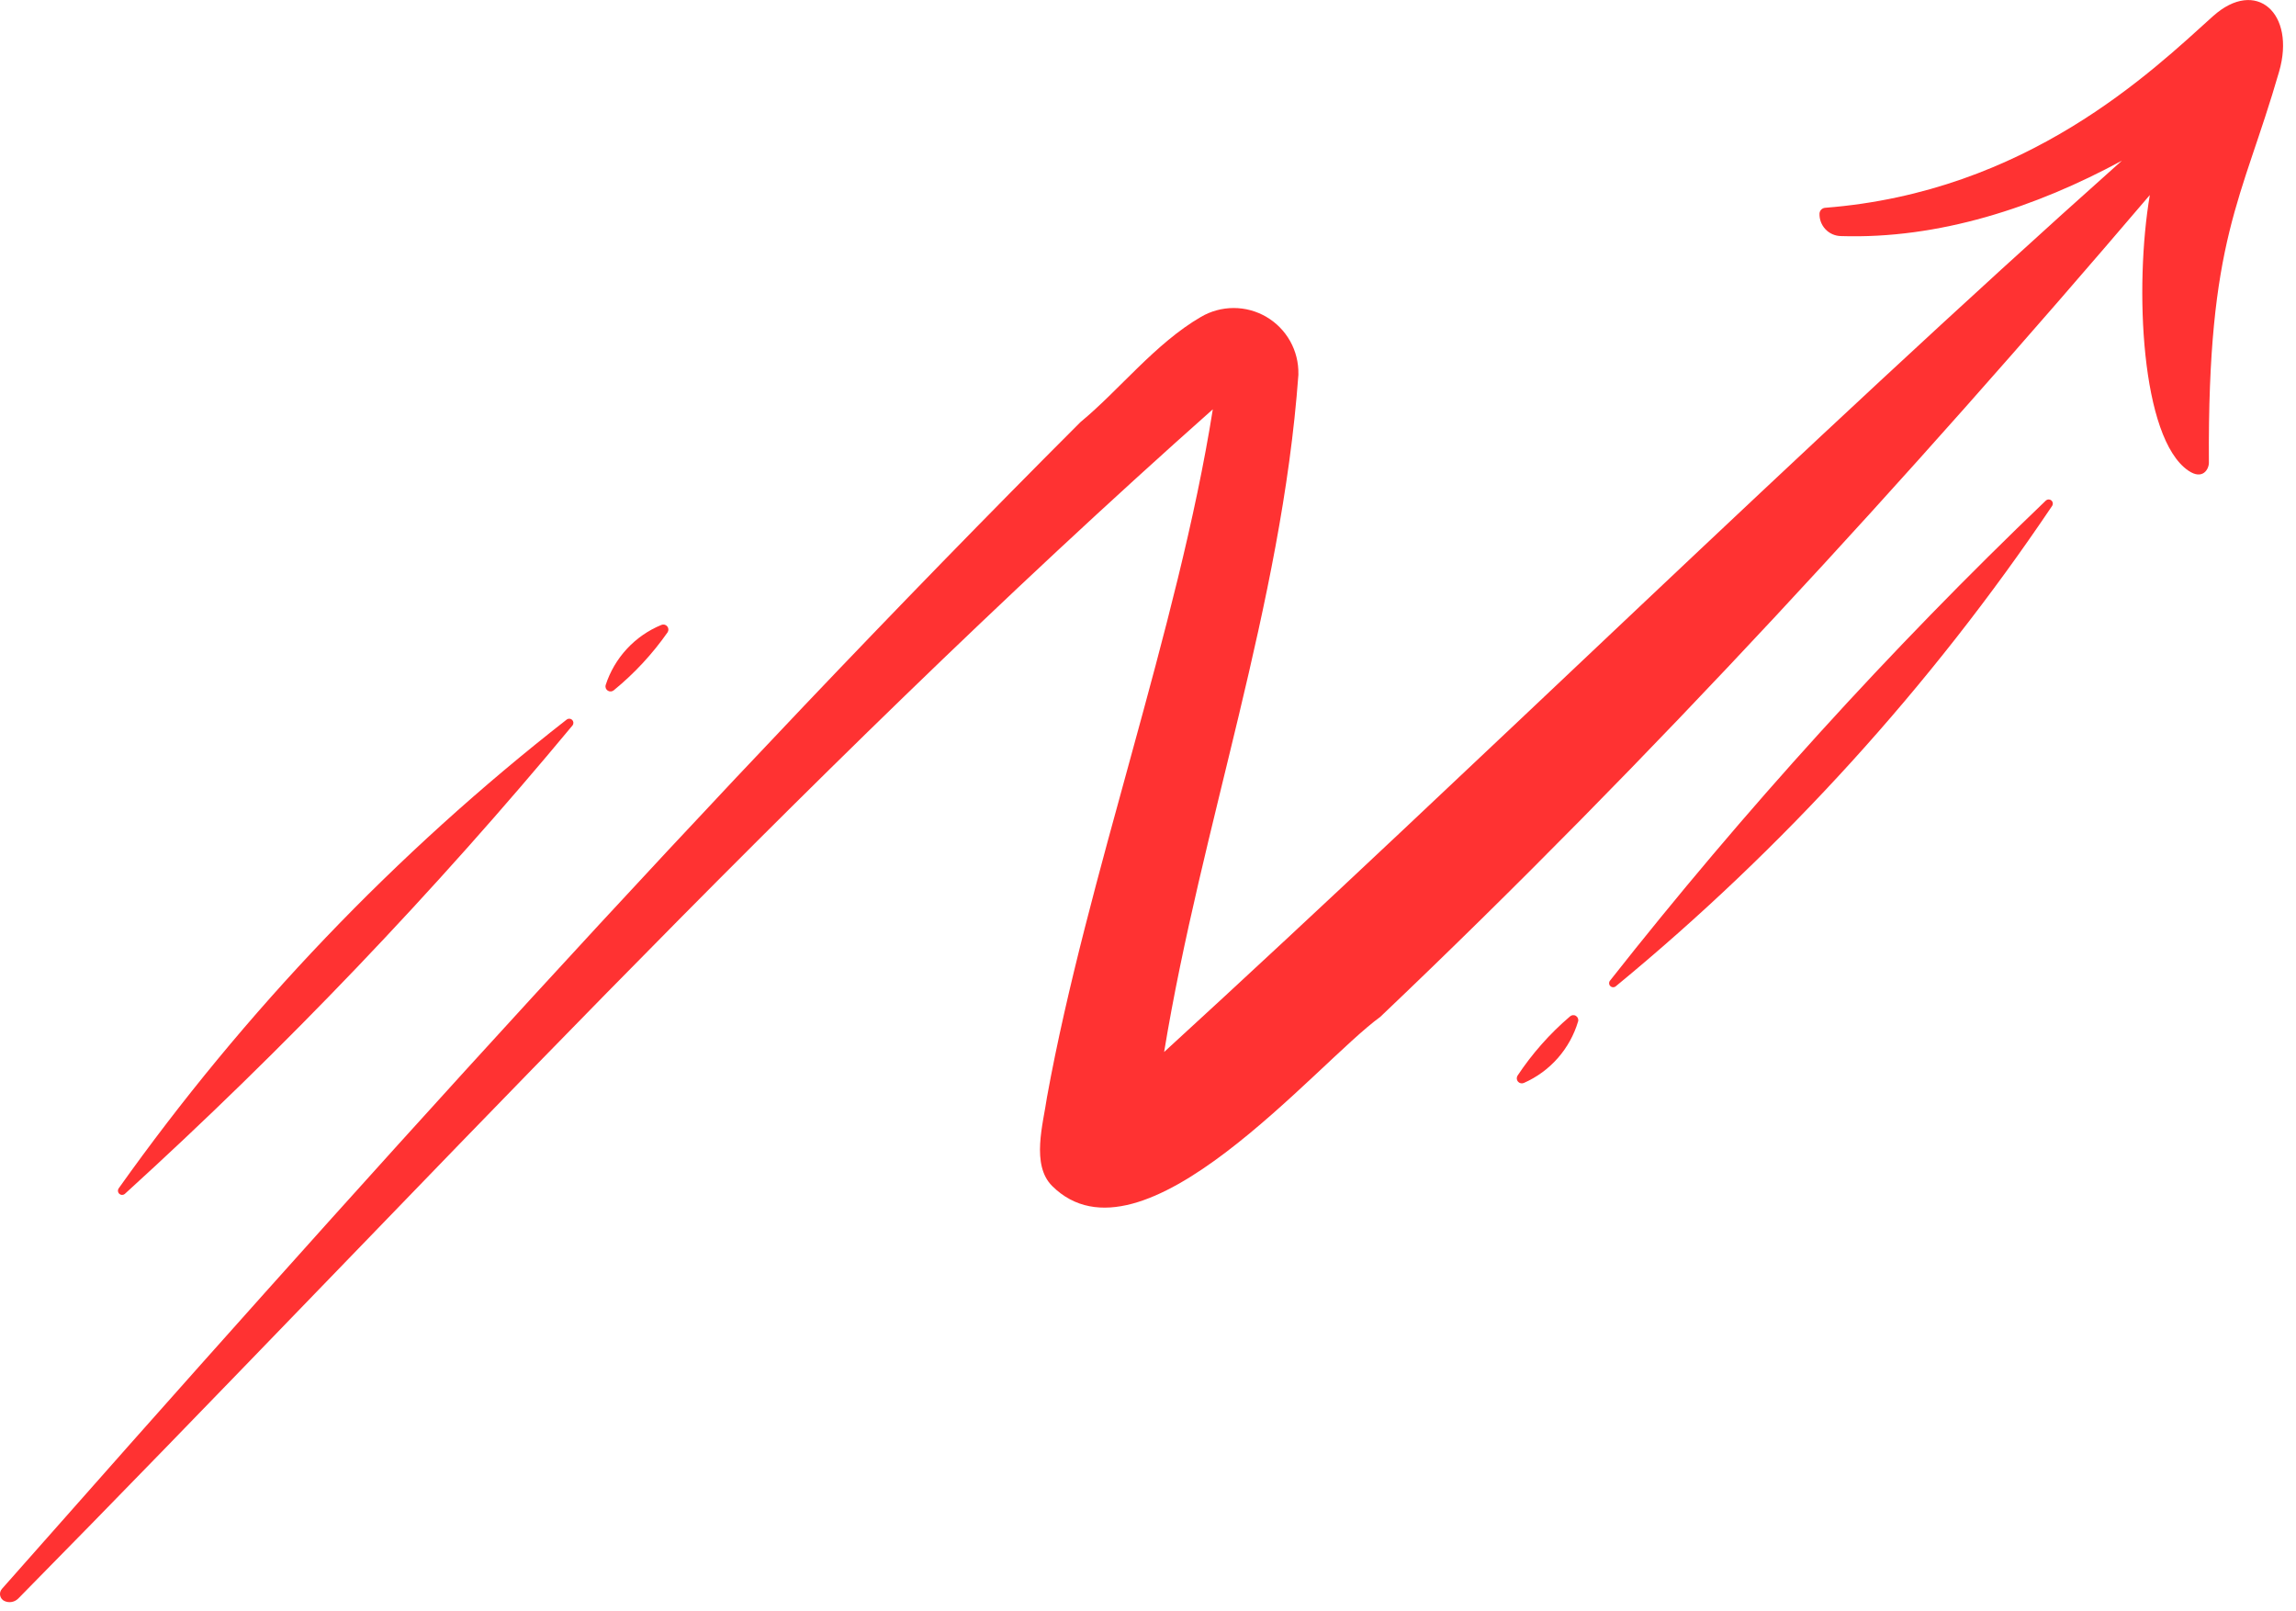 <svg xmlns="http://www.w3.org/2000/svg" xmlns:xlink="http://www.w3.org/1999/xlink" fill="none" height="80" viewBox="0 0 114 80" width="114"><clipPath id="a"><path d="m0 0h114v80h-114z"></path></clipPath><g clip-path="url(#a)" fill="#ff3232"><path d="m109.887.796c-3.06 2.761-9.247 8.74-19.264 9.52-.075.005-.146.039-.198.093-.052.054-.082.127-.084.202-.007.286.1.564.297.772.197.208.469.329.755.337 4.879.159 9.687-1.427 13.962-3.743-16.032 14.293-31.703 29.743-47.554 44.252 1.849-11.25 5.83-22.17 6.666-33.614 0 0 0-.031 0-.044.012-.572-.13-1.137-.409-1.635-.28-.499-.687-.915-1.181-1.204s-1.055-.441-1.627-.44-1.133.154-1.626.444c-2.272 1.321-4.06 3.641-5.975 5.218-18.375 18.374-36.331 38.431-53.551 57.928-.041.045-.07.099-.086.158-.016.059-.017.12-.004.18.013.059.04.115.078.162.039.047.088.084.143.108.113.05.238.065.359.042.121-.023.232-.082.319-.169 19.594-19.88 38.466-40.535 59.311-59.042-1.726 10.902-6.253 23.235-8.234 34.155-.189 1.321-.797 3.351.255 4.403 4.46 4.43 13.108-6.085 16.292-8.392 13.5-12.835 26.137-26.644 38.211-40.804-.775 4.575-.44 12.078 1.911 13.681.718.493 1.026-.079 1.022-.396-.071-11.162 1.624-12.959 3.487-19.414.836-2.897-1.145-4.667-3.276-2.756z"></path><path d="m5.888 59.006c6.252-8.8 13.75-16.645 22.258-23.288.04-.028.089-.041.137-.036.049.004.094.026.128.061.034.035.055.081.059.129.004.049-.01.097-.038.137-6.862 8.266-14.293 16.042-22.24 23.271-.038.031-.086.047-.135.045-.049-.001-.096-.02-.133-.053s-.06-.077-.067-.126c-.007-.049.004-.098.031-.139z"></path><path d="m30.071 34.014c.217-.67.577-1.284 1.055-1.8.478-.516 1.063-.922 1.715-1.189.049-.02.103-.024.155-.012s.098.041.132.082c.034.041.055.091.059.144.004.053-.009.106-.038.151-.754 1.078-1.653 2.047-2.673 2.88-.041.035-.091.055-.145.059-.053.004-.106-.009-.152-.038s-.08-.071-.1-.12c-.019-.05-.023-.104-.009-.156z"></path><path d="m101.896 25.11c-6.027 8.956-13.322 16.989-21.659 23.848-.038.036-.088.056-.141.056s-.103-.021-.14-.057c-.038-.036-.06-.086-.061-.138-.002-.052.017-.103.052-.142 6.647-8.438 13.877-16.401 21.637-23.83.037-.033.085-.051.134-.051.05-0.0.098.017.136.049s.063.076.07.125c.008.049-.002.099-.028.141z"></path><path d="m78.355 50.71c-.2.674-.545 1.297-1.01 1.825-.465.528-1.04.948-1.684 1.231-.049.021-.102.026-.154.015-.052-.011-.099-.039-.134-.078s-.057-.089-.062-.142c-.005-.053.006-.106.033-.151.726-1.097 1.602-2.087 2.602-2.941.039-.038.089-.062.143-.068.054-.006.108.005.154.033.047.028.083.07.103.12.02.05.024.106.009.158z"></path></g></svg>